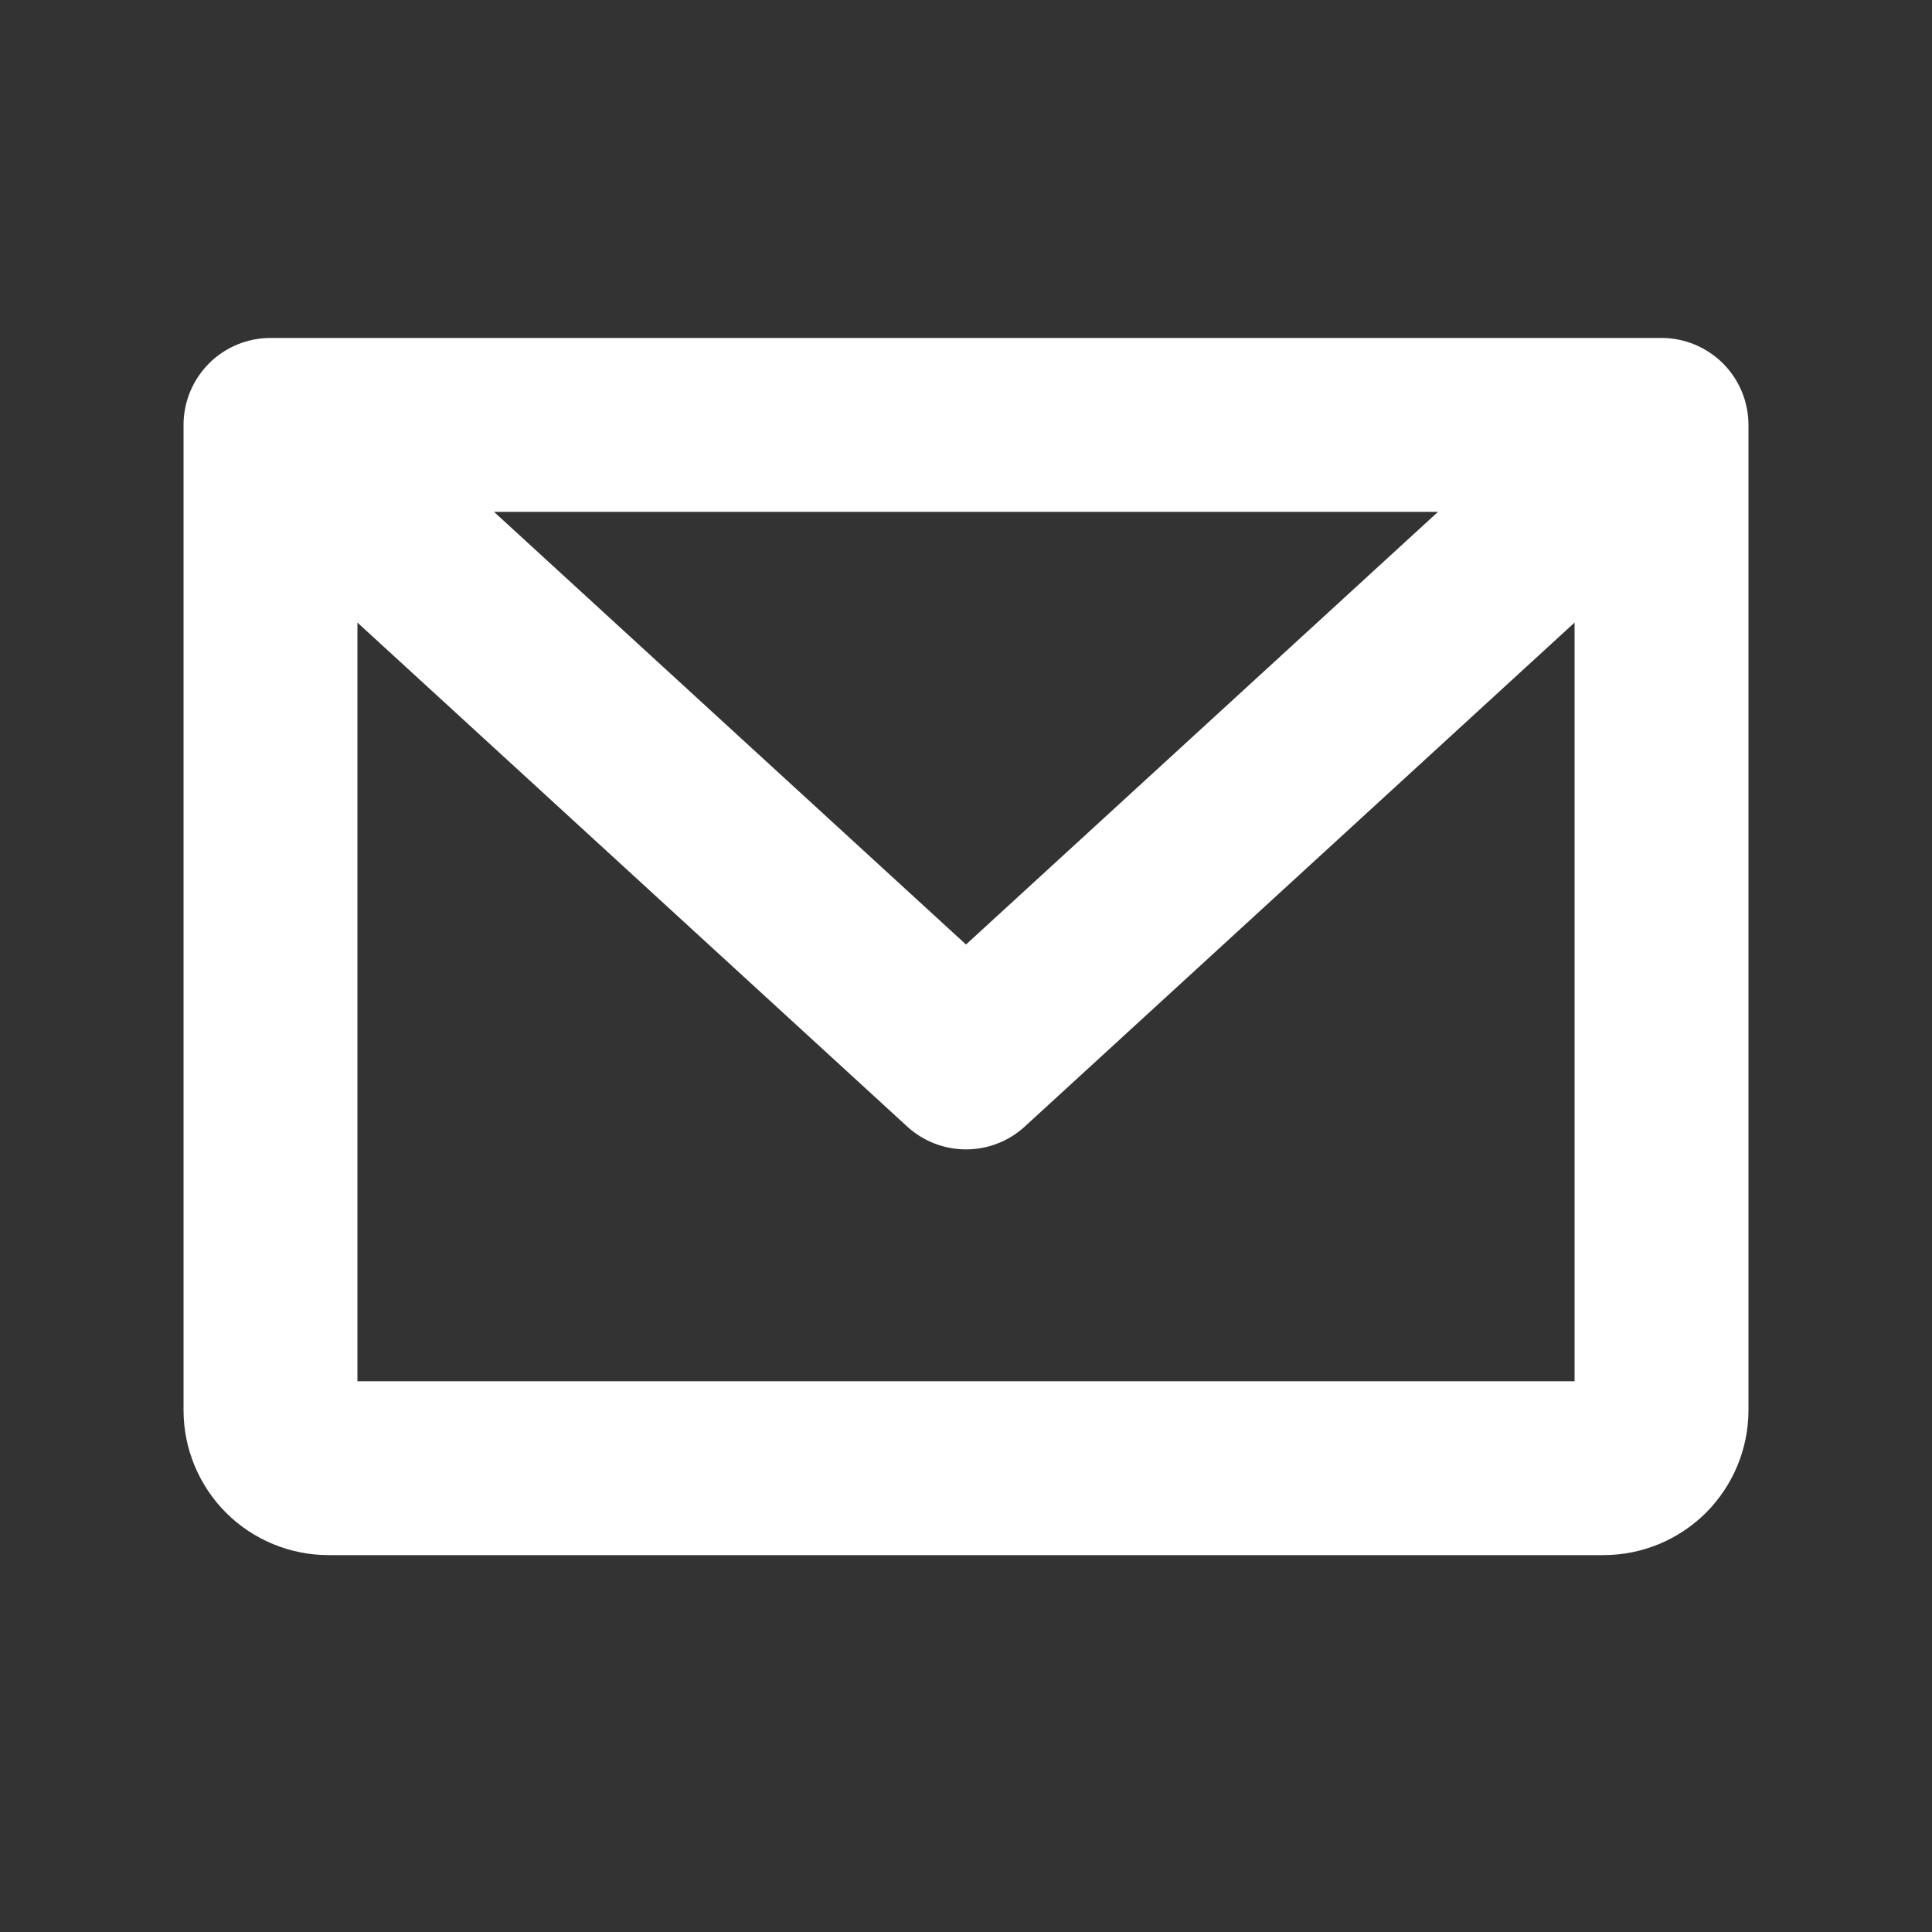 <?xml version="1.0" encoding="UTF-8"?>
<svg xmlns="http://www.w3.org/2000/svg" width="25" height="25" viewBox="0 0 25 25" fill="none">
  <rect x="0" y="0" width="25" height="25" fill="#333333" stroke="none"/>
  <path d="M21.5 4.373H3.5C3.202 4.373 2.915 4.492 2.704 4.703C2.494 4.914 2.375 5.2 2.375 5.498V18.248C2.375 18.745 2.573 19.222 2.924 19.574C3.276 19.925 3.753 20.123 4.25 20.123H20.75C21.247 20.123 21.724 19.925 22.076 19.574C22.427 19.222 22.625 18.745 22.625 18.248V5.498C22.625 5.2 22.506 4.914 22.296 4.703C22.084 4.492 21.798 4.373 21.5 4.373ZM18.608 6.623L12.5 12.222L6.392 6.623H18.608ZM4.625 17.873V8.056L11.74 14.578C11.947 14.768 12.219 14.873 12.5 14.873C12.781 14.873 13.053 14.768 13.26 14.578L20.375 8.056V17.873H4.625Z" fill="white"></path>
</svg>
